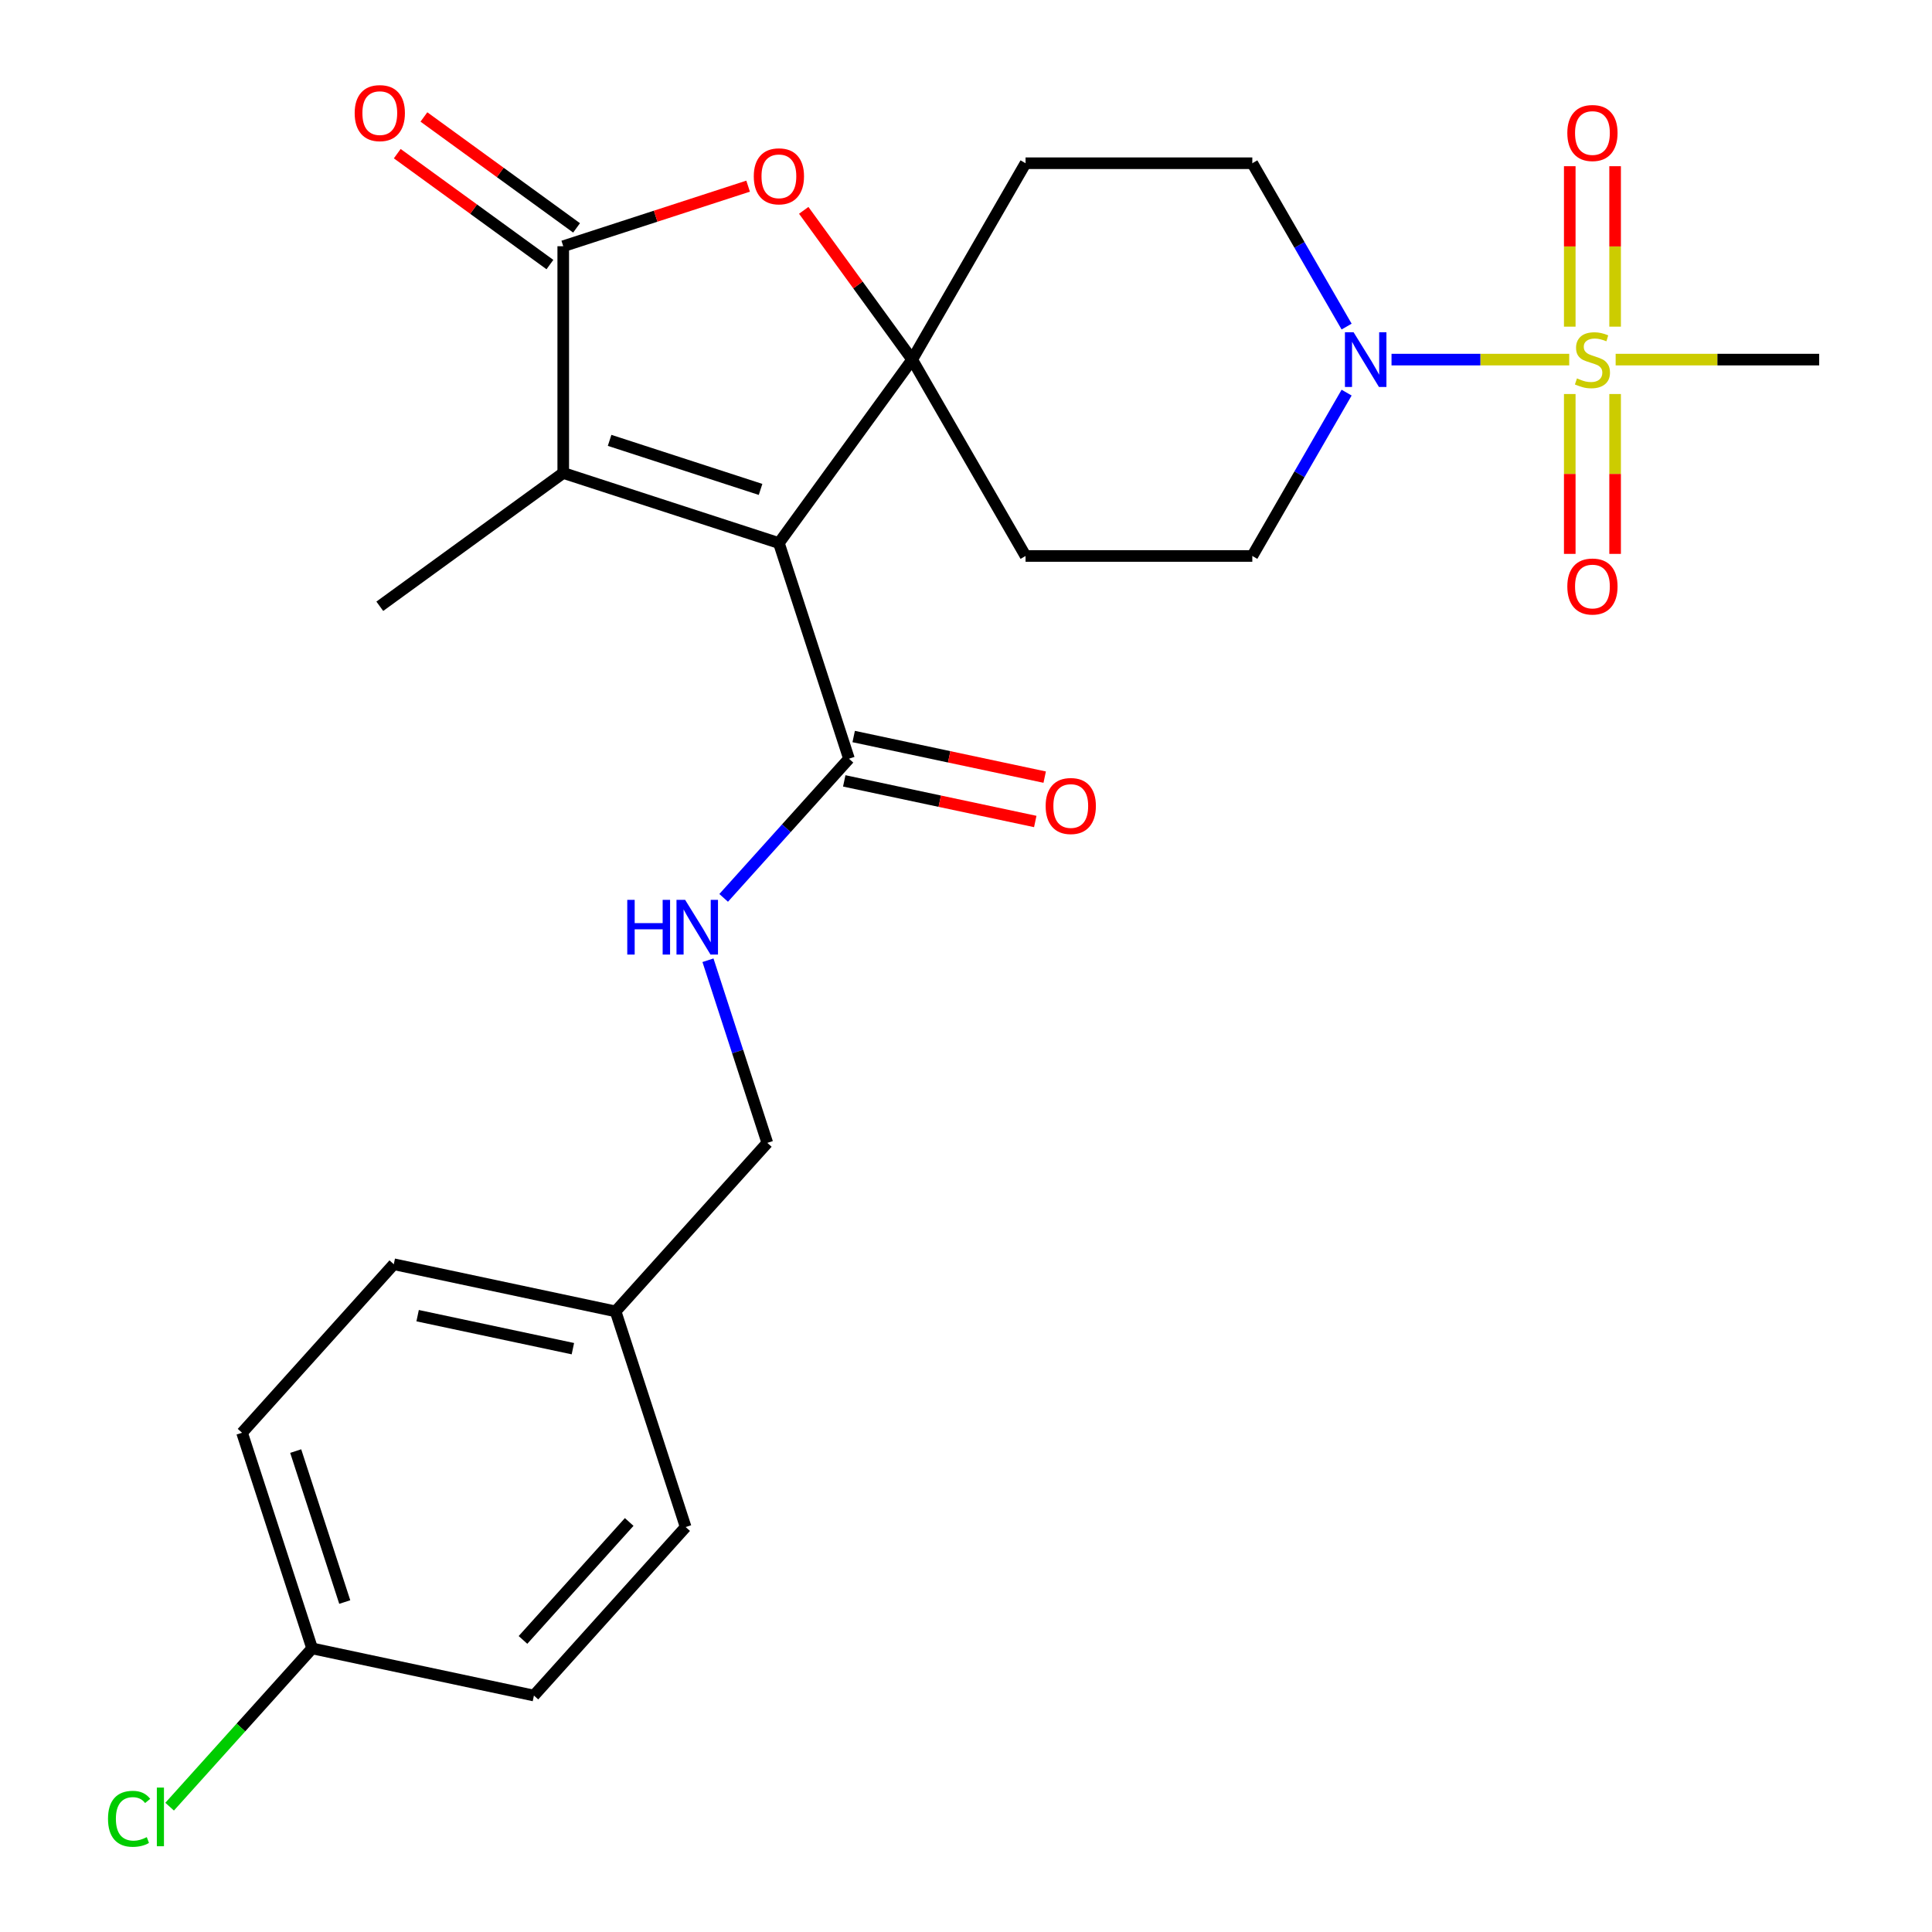 <?xml version='1.0' encoding='iso-8859-1'?>
<svg version='1.1' baseProfile='full'
              xmlns='http://www.w3.org/2000/svg'
                      xmlns:rdkit='http://www.rdkit.org/xml'
                      xmlns:xlink='http://www.w3.org/1999/xlink'
                  xml:space='preserve'
width='1000px' height='1000px' viewBox='0 0 1000 1000'>
<!-- END OF HEADER -->
<rect style='opacity:1.0;fill:#FFFFFF;stroke:none' width='1000' height='1000' x='0' y='0'> </rect>
<path class='bond-0' d='M 403.156,281.083 L 472.142,186.131' style='fill:none;fill-rule:evenodd;stroke:#000000;stroke-width:6px;stroke-linecap:butt;stroke-linejoin:miter;stroke-opacity:1' />
<path class='bond-2' d='M 403.156,281.083 L 291.533,244.815' style='fill:none;fill-rule:evenodd;stroke:#000000;stroke-width:6px;stroke-linecap:butt;stroke-linejoin:miter;stroke-opacity:1' />
<path class='bond-2' d='M 393.666,253.318 L 315.53,227.93' style='fill:none;fill-rule:evenodd;stroke:#000000;stroke-width:6px;stroke-linecap:butt;stroke-linejoin:miter;stroke-opacity:1' />
<path class='bond-6' d='M 403.156,281.083 L 439.424,392.705' style='fill:none;fill-rule:evenodd;stroke:#000000;stroke-width:6px;stroke-linecap:butt;stroke-linejoin:miter;stroke-opacity:1' />
<path class='bond-4' d='M 472.142,186.131 L 444.077,147.503' style='fill:none;fill-rule:evenodd;stroke:#000000;stroke-width:6px;stroke-linecap:butt;stroke-linejoin:miter;stroke-opacity:1' />
<path class='bond-4' d='M 444.077,147.503 L 416.011,108.874' style='fill:none;fill-rule:evenodd;stroke:#FF0000;stroke-width:6px;stroke-linecap:butt;stroke-linejoin:miter;stroke-opacity:1' />
<path class='bond-7' d='M 472.142,186.131 L 530.826,84.489' style='fill:none;fill-rule:evenodd;stroke:#000000;stroke-width:6px;stroke-linecap:butt;stroke-linejoin:miter;stroke-opacity:1' />
<path class='bond-8' d='M 472.142,186.131 L 530.826,287.774' style='fill:none;fill-rule:evenodd;stroke:#000000;stroke-width:6px;stroke-linecap:butt;stroke-linejoin:miter;stroke-opacity:1' />
<path class='bond-1' d='M 812.228,186.131 L 766.239,186.131' style='fill:none;fill-rule:evenodd;stroke:#CCCC00;stroke-width:6px;stroke-linecap:butt;stroke-linejoin:miter;stroke-opacity:1' />
<path class='bond-1' d='M 766.239,186.131 L 720.25,186.131' style='fill:none;fill-rule:evenodd;stroke:#0000FF;stroke-width:6px;stroke-linecap:butt;stroke-linejoin:miter;stroke-opacity:1' />
<path class='bond-10' d='M 835.979,169.077 L 835.979,127.555' style='fill:none;fill-rule:evenodd;stroke:#CCCC00;stroke-width:6px;stroke-linecap:butt;stroke-linejoin:miter;stroke-opacity:1' />
<path class='bond-10' d='M 835.979,127.555 L 835.979,86.032' style='fill:none;fill-rule:evenodd;stroke:#FF0000;stroke-width:6px;stroke-linecap:butt;stroke-linejoin:miter;stroke-opacity:1' />
<path class='bond-10' d='M 812.506,169.077 L 812.506,127.555' style='fill:none;fill-rule:evenodd;stroke:#CCCC00;stroke-width:6px;stroke-linecap:butt;stroke-linejoin:miter;stroke-opacity:1' />
<path class='bond-10' d='M 812.506,127.555 L 812.506,86.032' style='fill:none;fill-rule:evenodd;stroke:#FF0000;stroke-width:6px;stroke-linecap:butt;stroke-linejoin:miter;stroke-opacity:1' />
<path class='bond-11' d='M 812.506,203.945 L 812.506,245.317' style='fill:none;fill-rule:evenodd;stroke:#CCCC00;stroke-width:6px;stroke-linecap:butt;stroke-linejoin:miter;stroke-opacity:1' />
<path class='bond-11' d='M 812.506,245.317 L 812.506,286.689' style='fill:none;fill-rule:evenodd;stroke:#FF0000;stroke-width:6px;stroke-linecap:butt;stroke-linejoin:miter;stroke-opacity:1' />
<path class='bond-11' d='M 835.979,203.945 L 835.979,245.317' style='fill:none;fill-rule:evenodd;stroke:#CCCC00;stroke-width:6px;stroke-linecap:butt;stroke-linejoin:miter;stroke-opacity:1' />
<path class='bond-11' d='M 835.979,245.317 L 835.979,286.689' style='fill:none;fill-rule:evenodd;stroke:#FF0000;stroke-width:6px;stroke-linecap:butt;stroke-linejoin:miter;stroke-opacity:1' />
<path class='bond-16' d='M 836.257,186.131 L 888.933,186.131' style='fill:none;fill-rule:evenodd;stroke:#CCCC00;stroke-width:6px;stroke-linecap:butt;stroke-linejoin:miter;stroke-opacity:1' />
<path class='bond-16' d='M 888.933,186.131 L 941.609,186.131' style='fill:none;fill-rule:evenodd;stroke:#000000;stroke-width:6px;stroke-linecap:butt;stroke-linejoin:miter;stroke-opacity:1' />
<path class='bond-3' d='M 291.533,244.815 L 291.533,127.448' style='fill:none;fill-rule:evenodd;stroke:#000000;stroke-width:6px;stroke-linecap:butt;stroke-linejoin:miter;stroke-opacity:1' />
<path class='bond-20' d='M 291.533,244.815 L 196.582,313.801' style='fill:none;fill-rule:evenodd;stroke:#000000;stroke-width:6px;stroke-linecap:butt;stroke-linejoin:miter;stroke-opacity:1' />
<path class='bond-14' d='M 298.432,117.953 L 258.923,89.248' style='fill:none;fill-rule:evenodd;stroke:#000000;stroke-width:6px;stroke-linecap:butt;stroke-linejoin:miter;stroke-opacity:1' />
<path class='bond-14' d='M 258.923,89.248 L 219.414,60.543' style='fill:none;fill-rule:evenodd;stroke:#FF0000;stroke-width:6px;stroke-linecap:butt;stroke-linejoin:miter;stroke-opacity:1' />
<path class='bond-14' d='M 284.635,136.943 L 245.126,108.238' style='fill:none;fill-rule:evenodd;stroke:#000000;stroke-width:6px;stroke-linecap:butt;stroke-linejoin:miter;stroke-opacity:1' />
<path class='bond-14' d='M 245.126,108.238 L 205.617,79.534' style='fill:none;fill-rule:evenodd;stroke:#FF0000;stroke-width:6px;stroke-linecap:butt;stroke-linejoin:miter;stroke-opacity:1' />
<path class='bond-26' d='M 291.533,127.448 L 339.377,111.902' style='fill:none;fill-rule:evenodd;stroke:#000000;stroke-width:6px;stroke-linecap:butt;stroke-linejoin:miter;stroke-opacity:1' />
<path class='bond-26' d='M 339.377,111.902 L 387.222,96.357' style='fill:none;fill-rule:evenodd;stroke:#FF0000;stroke-width:6px;stroke-linecap:butt;stroke-linejoin:miter;stroke-opacity:1' />
<path class='bond-5' d='M 697.006,203.225 L 672.599,245.5' style='fill:none;fill-rule:evenodd;stroke:#0000FF;stroke-width:6px;stroke-linecap:butt;stroke-linejoin:miter;stroke-opacity:1' />
<path class='bond-5' d='M 672.599,245.5 L 648.192,287.774' style='fill:none;fill-rule:evenodd;stroke:#000000;stroke-width:6px;stroke-linecap:butt;stroke-linejoin:miter;stroke-opacity:1' />
<path class='bond-27' d='M 697.006,169.037 L 672.599,126.763' style='fill:none;fill-rule:evenodd;stroke:#0000FF;stroke-width:6px;stroke-linecap:butt;stroke-linejoin:miter;stroke-opacity:1' />
<path class='bond-27' d='M 672.599,126.763 L 648.192,84.489' style='fill:none;fill-rule:evenodd;stroke:#000000;stroke-width:6px;stroke-linecap:butt;stroke-linejoin:miter;stroke-opacity:1' />
<path class='bond-9' d='M 439.424,392.705 L 406.994,428.722' style='fill:none;fill-rule:evenodd;stroke:#000000;stroke-width:6px;stroke-linecap:butt;stroke-linejoin:miter;stroke-opacity:1' />
<path class='bond-9' d='M 406.994,428.722 L 374.565,464.739' style='fill:none;fill-rule:evenodd;stroke:#0000FF;stroke-width:6px;stroke-linecap:butt;stroke-linejoin:miter;stroke-opacity:1' />
<path class='bond-15' d='M 436.984,404.186 L 486.418,414.693' style='fill:none;fill-rule:evenodd;stroke:#000000;stroke-width:6px;stroke-linecap:butt;stroke-linejoin:miter;stroke-opacity:1' />
<path class='bond-15' d='M 486.418,414.693 L 535.852,425.201' style='fill:none;fill-rule:evenodd;stroke:#FF0000;stroke-width:6px;stroke-linecap:butt;stroke-linejoin:miter;stroke-opacity:1' />
<path class='bond-15' d='M 441.864,381.225 L 491.298,391.733' style='fill:none;fill-rule:evenodd;stroke:#000000;stroke-width:6px;stroke-linecap:butt;stroke-linejoin:miter;stroke-opacity:1' />
<path class='bond-15' d='M 491.298,391.733 L 540.732,402.24' style='fill:none;fill-rule:evenodd;stroke:#FF0000;stroke-width:6px;stroke-linecap:butt;stroke-linejoin:miter;stroke-opacity:1' />
<path class='bond-13' d='M 530.826,84.489 L 648.192,84.489' style='fill:none;fill-rule:evenodd;stroke:#000000;stroke-width:6px;stroke-linecap:butt;stroke-linejoin:miter;stroke-opacity:1' />
<path class='bond-12' d='M 530.826,287.774 L 648.192,287.774' style='fill:none;fill-rule:evenodd;stroke:#000000;stroke-width:6px;stroke-linecap:butt;stroke-linejoin:miter;stroke-opacity:1' />
<path class='bond-17' d='M 366.445,497.02 L 381.802,544.284' style='fill:none;fill-rule:evenodd;stroke:#0000FF;stroke-width:6px;stroke-linecap:butt;stroke-linejoin:miter;stroke-opacity:1' />
<path class='bond-17' d='M 381.802,544.284 L 397.159,591.548' style='fill:none;fill-rule:evenodd;stroke:#000000;stroke-width:6px;stroke-linecap:butt;stroke-linejoin:miter;stroke-opacity:1' />
<path class='bond-19' d='M 397.159,591.548 L 318.625,678.769' style='fill:none;fill-rule:evenodd;stroke:#000000;stroke-width:6px;stroke-linecap:butt;stroke-linejoin:miter;stroke-opacity:1' />
<path class='bond-18' d='M 161.558,853.21 L 125.289,741.587' style='fill:none;fill-rule:evenodd;stroke:#000000;stroke-width:6px;stroke-linecap:butt;stroke-linejoin:miter;stroke-opacity:1' />
<path class='bond-18' d='M 178.442,829.213 L 153.054,751.077' style='fill:none;fill-rule:evenodd;stroke:#000000;stroke-width:6px;stroke-linecap:butt;stroke-linejoin:miter;stroke-opacity:1' />
<path class='bond-21' d='M 161.558,853.21 L 124.678,894.169' style='fill:none;fill-rule:evenodd;stroke:#000000;stroke-width:6px;stroke-linecap:butt;stroke-linejoin:miter;stroke-opacity:1' />
<path class='bond-21' d='M 124.678,894.169 L 87.798,935.128' style='fill:none;fill-rule:evenodd;stroke:#00CC00;stroke-width:6px;stroke-linecap:butt;stroke-linejoin:miter;stroke-opacity:1' />
<path class='bond-28' d='M 161.558,853.21 L 276.36,877.612' style='fill:none;fill-rule:evenodd;stroke:#000000;stroke-width:6px;stroke-linecap:butt;stroke-linejoin:miter;stroke-opacity:1' />
<path class='bond-24' d='M 318.625,678.769 L 354.893,790.391' style='fill:none;fill-rule:evenodd;stroke:#000000;stroke-width:6px;stroke-linecap:butt;stroke-linejoin:miter;stroke-opacity:1' />
<path class='bond-25' d='M 318.625,678.769 L 203.823,654.367' style='fill:none;fill-rule:evenodd;stroke:#000000;stroke-width:6px;stroke-linecap:butt;stroke-linejoin:miter;stroke-opacity:1' />
<path class='bond-25' d='M 296.524,698.069 L 216.163,680.988' style='fill:none;fill-rule:evenodd;stroke:#000000;stroke-width:6px;stroke-linecap:butt;stroke-linejoin:miter;stroke-opacity:1' />
<path class='bond-22' d='M 276.36,877.612 L 354.893,790.391' style='fill:none;fill-rule:evenodd;stroke:#000000;stroke-width:6px;stroke-linecap:butt;stroke-linejoin:miter;stroke-opacity:1' />
<path class='bond-22' d='M 270.696,848.822 L 325.669,787.768' style='fill:none;fill-rule:evenodd;stroke:#000000;stroke-width:6px;stroke-linecap:butt;stroke-linejoin:miter;stroke-opacity:1' />
<path class='bond-23' d='M 125.289,741.587 L 203.823,654.367' style='fill:none;fill-rule:evenodd;stroke:#000000;stroke-width:6px;stroke-linecap:butt;stroke-linejoin:miter;stroke-opacity:1' />
<path  class='atom-2' d='M 816.243 195.851
Q 816.563 195.971, 817.883 196.531
Q 819.203 197.091, 820.643 197.451
Q 822.123 197.771, 823.563 197.771
Q 826.243 197.771, 827.803 196.491
Q 829.363 195.171, 829.363 192.891
Q 829.363 191.331, 828.563 190.371
Q 827.803 189.411, 826.603 188.891
Q 825.403 188.371, 823.403 187.771
Q 820.883 187.011, 819.363 186.291
Q 817.883 185.571, 816.803 184.051
Q 815.763 182.531, 815.763 179.971
Q 815.763 176.411, 818.163 174.211
Q 820.603 172.011, 825.403 172.011
Q 828.683 172.011, 832.403 173.571
L 831.483 176.651
Q 828.083 175.251, 825.523 175.251
Q 822.763 175.251, 821.243 176.411
Q 819.723 177.531, 819.763 179.491
Q 819.763 181.011, 820.523 181.931
Q 821.323 182.851, 822.443 183.371
Q 823.603 183.891, 825.523 184.491
Q 828.083 185.291, 829.603 186.091
Q 831.123 186.891, 832.203 188.531
Q 833.323 190.131, 833.323 192.891
Q 833.323 196.811, 830.683 198.931
Q 828.083 201.011, 823.723 201.011
Q 821.203 201.011, 819.283 200.451
Q 817.403 199.931, 815.163 199.011
L 816.243 195.851
' fill='#CCCC00'/>
<path  class='atom-5' d='M 390.156 91.26
Q 390.156 84.46, 393.516 80.66
Q 396.876 76.86, 403.156 76.86
Q 409.436 76.86, 412.796 80.66
Q 416.156 84.46, 416.156 91.26
Q 416.156 98.14, 412.756 102.06
Q 409.356 105.94, 403.156 105.94
Q 396.916 105.94, 393.516 102.06
Q 390.156 98.18, 390.156 91.26
M 403.156 102.74
Q 407.476 102.74, 409.796 99.86
Q 412.156 96.94, 412.156 91.26
Q 412.156 85.7, 409.796 82.9
Q 407.476 80.06, 403.156 80.06
Q 398.836 80.06, 396.476 82.86
Q 394.156 85.66, 394.156 91.26
Q 394.156 96.98, 396.476 99.86
Q 398.836 102.74, 403.156 102.74
' fill='#FF0000'/>
<path  class='atom-6' d='M 700.616 171.971
L 709.896 186.971
Q 710.816 188.451, 712.296 191.131
Q 713.776 193.811, 713.856 193.971
L 713.856 171.971
L 717.616 171.971
L 717.616 200.291
L 713.736 200.291
L 703.776 183.891
Q 702.616 181.971, 701.376 179.771
Q 700.176 177.571, 699.816 176.891
L 699.816 200.291
L 696.136 200.291
L 696.136 171.971
L 700.616 171.971
' fill='#0000FF'/>
<path  class='atom-10' d='M 324.67 465.766
L 328.51 465.766
L 328.51 477.806
L 342.99 477.806
L 342.99 465.766
L 346.83 465.766
L 346.83 494.086
L 342.99 494.086
L 342.99 481.006
L 328.51 481.006
L 328.51 494.086
L 324.67 494.086
L 324.67 465.766
' fill='#0000FF'/>
<path  class='atom-10' d='M 354.63 465.766
L 363.91 480.766
Q 364.83 482.246, 366.31 484.926
Q 367.79 487.606, 367.87 487.766
L 367.87 465.766
L 371.63 465.766
L 371.63 494.086
L 367.75 494.086
L 357.79 477.686
Q 356.63 475.766, 355.39 473.566
Q 354.19 471.366, 353.83 470.686
L 353.83 494.086
L 350.15 494.086
L 350.15 465.766
L 354.63 465.766
' fill='#0000FF'/>
<path  class='atom-11' d='M 811.243 68.844
Q 811.243 62.044, 814.603 58.245
Q 817.963 54.444, 824.243 54.444
Q 830.523 54.444, 833.883 58.245
Q 837.243 62.044, 837.243 68.844
Q 837.243 75.725, 833.843 79.644
Q 830.443 83.525, 824.243 83.525
Q 818.003 83.525, 814.603 79.644
Q 811.243 75.764, 811.243 68.844
M 824.243 80.325
Q 828.563 80.325, 830.883 77.445
Q 833.243 74.525, 833.243 68.844
Q 833.243 63.285, 830.883 60.484
Q 828.563 57.645, 824.243 57.645
Q 819.923 57.645, 817.563 60.444
Q 815.243 63.245, 815.243 68.844
Q 815.243 74.564, 817.563 77.445
Q 819.923 80.325, 824.243 80.325
' fill='#FF0000'/>
<path  class='atom-12' d='M 811.243 303.578
Q 811.243 296.778, 814.603 292.978
Q 817.963 289.178, 824.243 289.178
Q 830.523 289.178, 833.883 292.978
Q 837.243 296.778, 837.243 303.578
Q 837.243 310.458, 833.843 314.378
Q 830.443 318.258, 824.243 318.258
Q 818.003 318.258, 814.603 314.378
Q 811.243 310.498, 811.243 303.578
M 824.243 315.058
Q 828.563 315.058, 830.883 312.178
Q 833.243 309.258, 833.243 303.578
Q 833.243 298.018, 830.883 295.218
Q 828.563 292.378, 824.243 292.378
Q 819.923 292.378, 817.563 295.178
Q 815.243 297.978, 815.243 303.578
Q 815.243 309.298, 817.563 312.178
Q 819.923 315.058, 824.243 315.058
' fill='#FF0000'/>
<path  class='atom-15' d='M 183.582 58.541
Q 183.582 51.742, 186.942 47.941
Q 190.302 44.142, 196.582 44.142
Q 202.862 44.142, 206.222 47.941
Q 209.582 51.742, 209.582 58.541
Q 209.582 65.421, 206.182 69.341
Q 202.782 73.222, 196.582 73.222
Q 190.342 73.222, 186.942 69.341
Q 183.582 65.462, 183.582 58.541
M 196.582 70.022
Q 200.902 70.022, 203.222 67.141
Q 205.582 64.222, 205.582 58.541
Q 205.582 52.981, 203.222 50.181
Q 200.902 47.342, 196.582 47.342
Q 192.262 47.342, 189.902 50.142
Q 187.582 52.941, 187.582 58.541
Q 187.582 64.261, 189.902 67.141
Q 192.262 70.022, 196.582 70.022
' fill='#FF0000'/>
<path  class='atom-16' d='M 541.226 417.187
Q 541.226 410.387, 544.586 406.587
Q 547.946 402.787, 554.226 402.787
Q 560.506 402.787, 563.866 406.587
Q 567.226 410.387, 567.226 417.187
Q 567.226 424.067, 563.826 427.987
Q 560.426 431.867, 554.226 431.867
Q 547.986 431.867, 544.586 427.987
Q 541.226 424.107, 541.226 417.187
M 554.226 428.667
Q 558.546 428.667, 560.866 425.787
Q 563.226 422.867, 563.226 417.187
Q 563.226 411.627, 560.866 408.827
Q 558.546 405.987, 554.226 405.987
Q 549.906 405.987, 547.546 408.787
Q 545.226 411.587, 545.226 417.187
Q 545.226 422.907, 547.546 425.787
Q 549.906 428.667, 554.226 428.667
' fill='#FF0000'/>
<path  class='atom-22' d='M 55.904 941.41
Q 55.904 934.37, 59.184 930.69
Q 62.504 926.97, 68.784 926.97
Q 74.624 926.97, 77.744 931.09
L 75.104 933.25
Q 72.824 930.25, 68.784 930.25
Q 64.504 930.25, 62.224 933.13
Q 59.984 935.97, 59.984 941.41
Q 59.984 947.01, 62.304 949.89
Q 64.664 952.77, 69.224 952.77
Q 72.344 952.77, 75.984 950.89
L 77.104 953.89
Q 75.624 954.85, 73.384 955.41
Q 71.144 955.97, 68.664 955.97
Q 62.504 955.97, 59.184 952.21
Q 55.904 948.45, 55.904 941.41
' fill='#00CC00'/>
<path  class='atom-22' d='M 81.184 925.25
L 84.864 925.25
L 84.864 955.61
L 81.184 955.61
L 81.184 925.25
' fill='#00CC00'/>
</svg>
